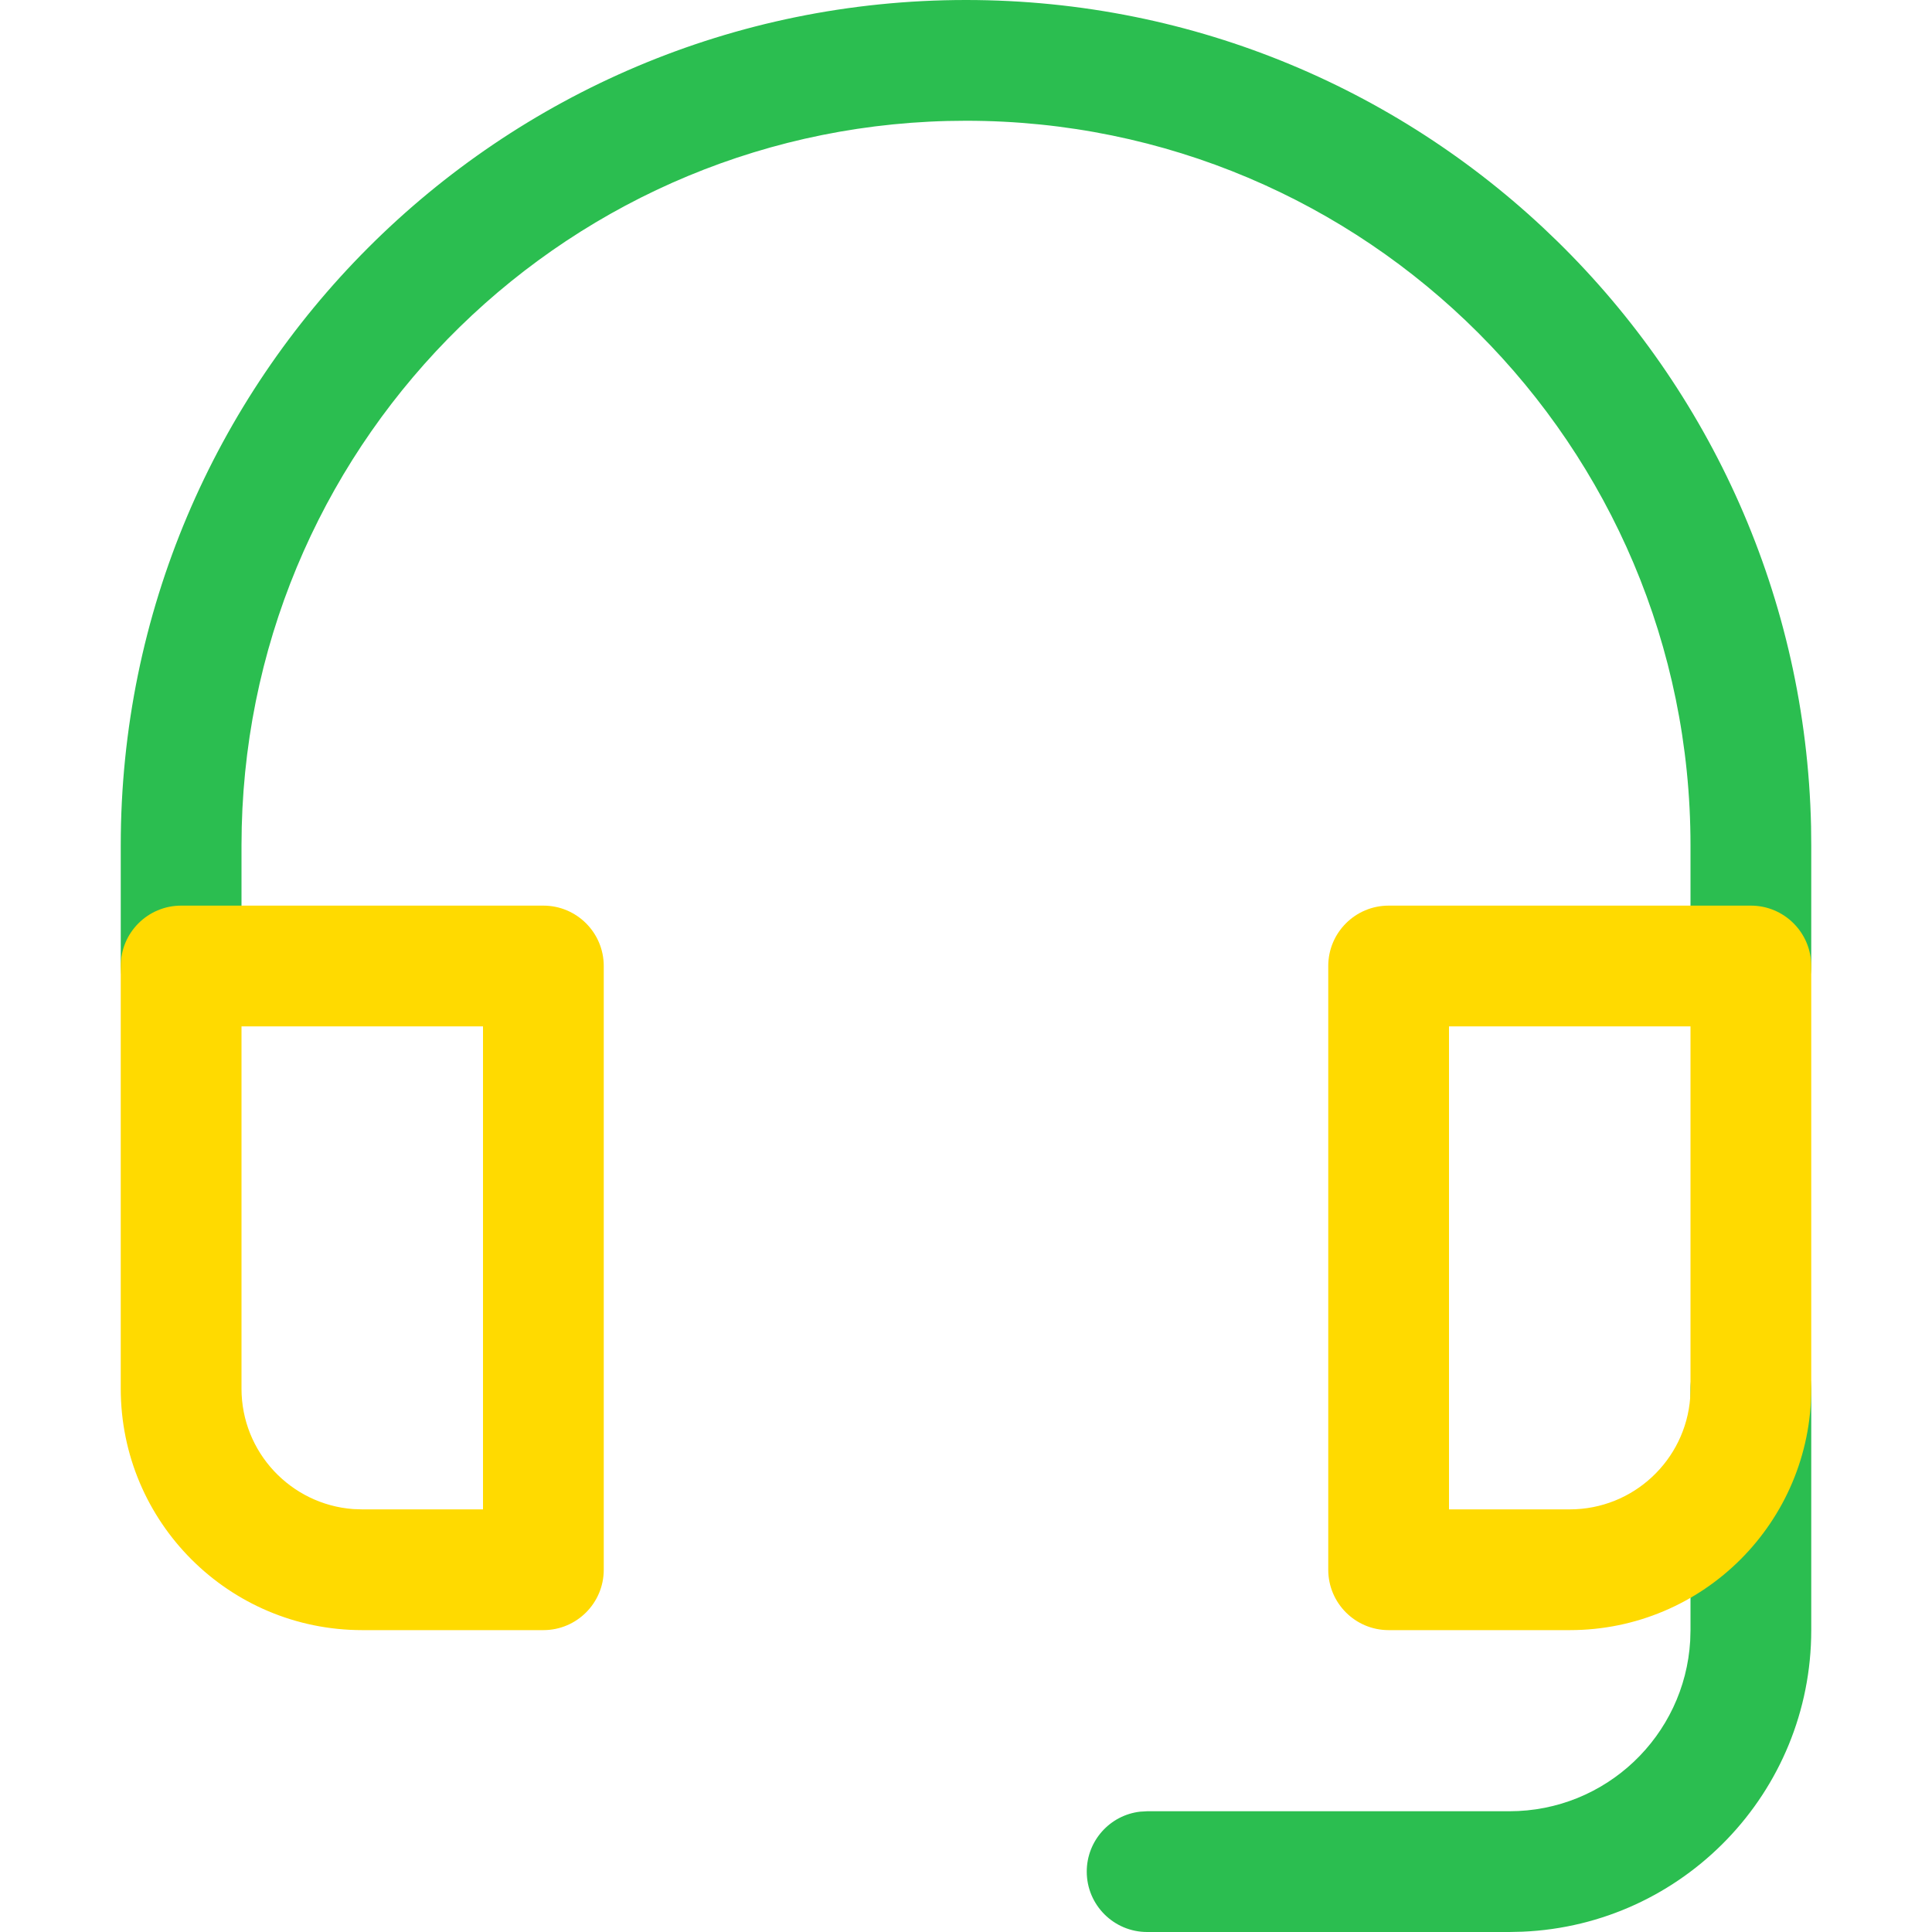 <svg xmlns="http://www.w3.org/2000/svg" width="32" height="32" viewBox="0 0 32 32">
    <g fill="none" fill-rule="evenodd">
        <g>
            <g>
                <g>
                    <path d="M0 0H32V32H0z" transform="translate(-1502 -2302) translate(1264 2302) translate(238)"/>
                    <path fill="#2BBE50" fill-rule="nonzero" d="M16 0c7.628 0 13.83 6.1 13.997 13.687L30 14v2c0 .552-.448 1-1 1-.513 0-.936-.386-.993-.883L28 16v-2c0-6.628-5.372-12-12-12C9.474 2 4.166 7.208 4.004 13.695L4 14v2c0 .552-.448 1-1 1-.513 0-.936-.386-.993-.883L2 16v-2C2 6.268 8.268 0 16 0zM29 22c.513 0 .936.386.993.883L30 23v4c0 2.689-2.122 4.882-4.783 4.995L25 32h-6c-.552 0-1-.448-1-1 0-.513.386-.936.883-.993L19 30h6c1.598 0 2.904-1.249 2.995-2.824L28 27v-4c0-.552.448-1 1-1z" transform="translate(-1502 -2302) translate(1264 2302) translate(238)"/>
                    <path fill="#FFDA00" fill-rule="nonzero" d="M9 15H3c-.552 0-1 .448-1 1v7c0 2.21 1.79 4 4 4h3c.552 0 1-.448 1-1V16c0-.552-.448-1-1-1zM8 25H6l-.15-.005C4.817 24.918 4 24.055 4 23v-6h4v8zM29 15h-6c-.552 0-1 .448-1 1v10c0 .552.448 1 1 1h3c2.21 0 4-1.79 4-4v-7c0-.552-.448-1-1-1zm-1 2v6l-.005.15C27.918 24.183 27.055 25 26 25h-2v-8h4z" transform="translate(-1502 -2302) translate(1264 2302) translate(238)"/>
                </g>
            </g>
        </g>
    </g>
</svg>
